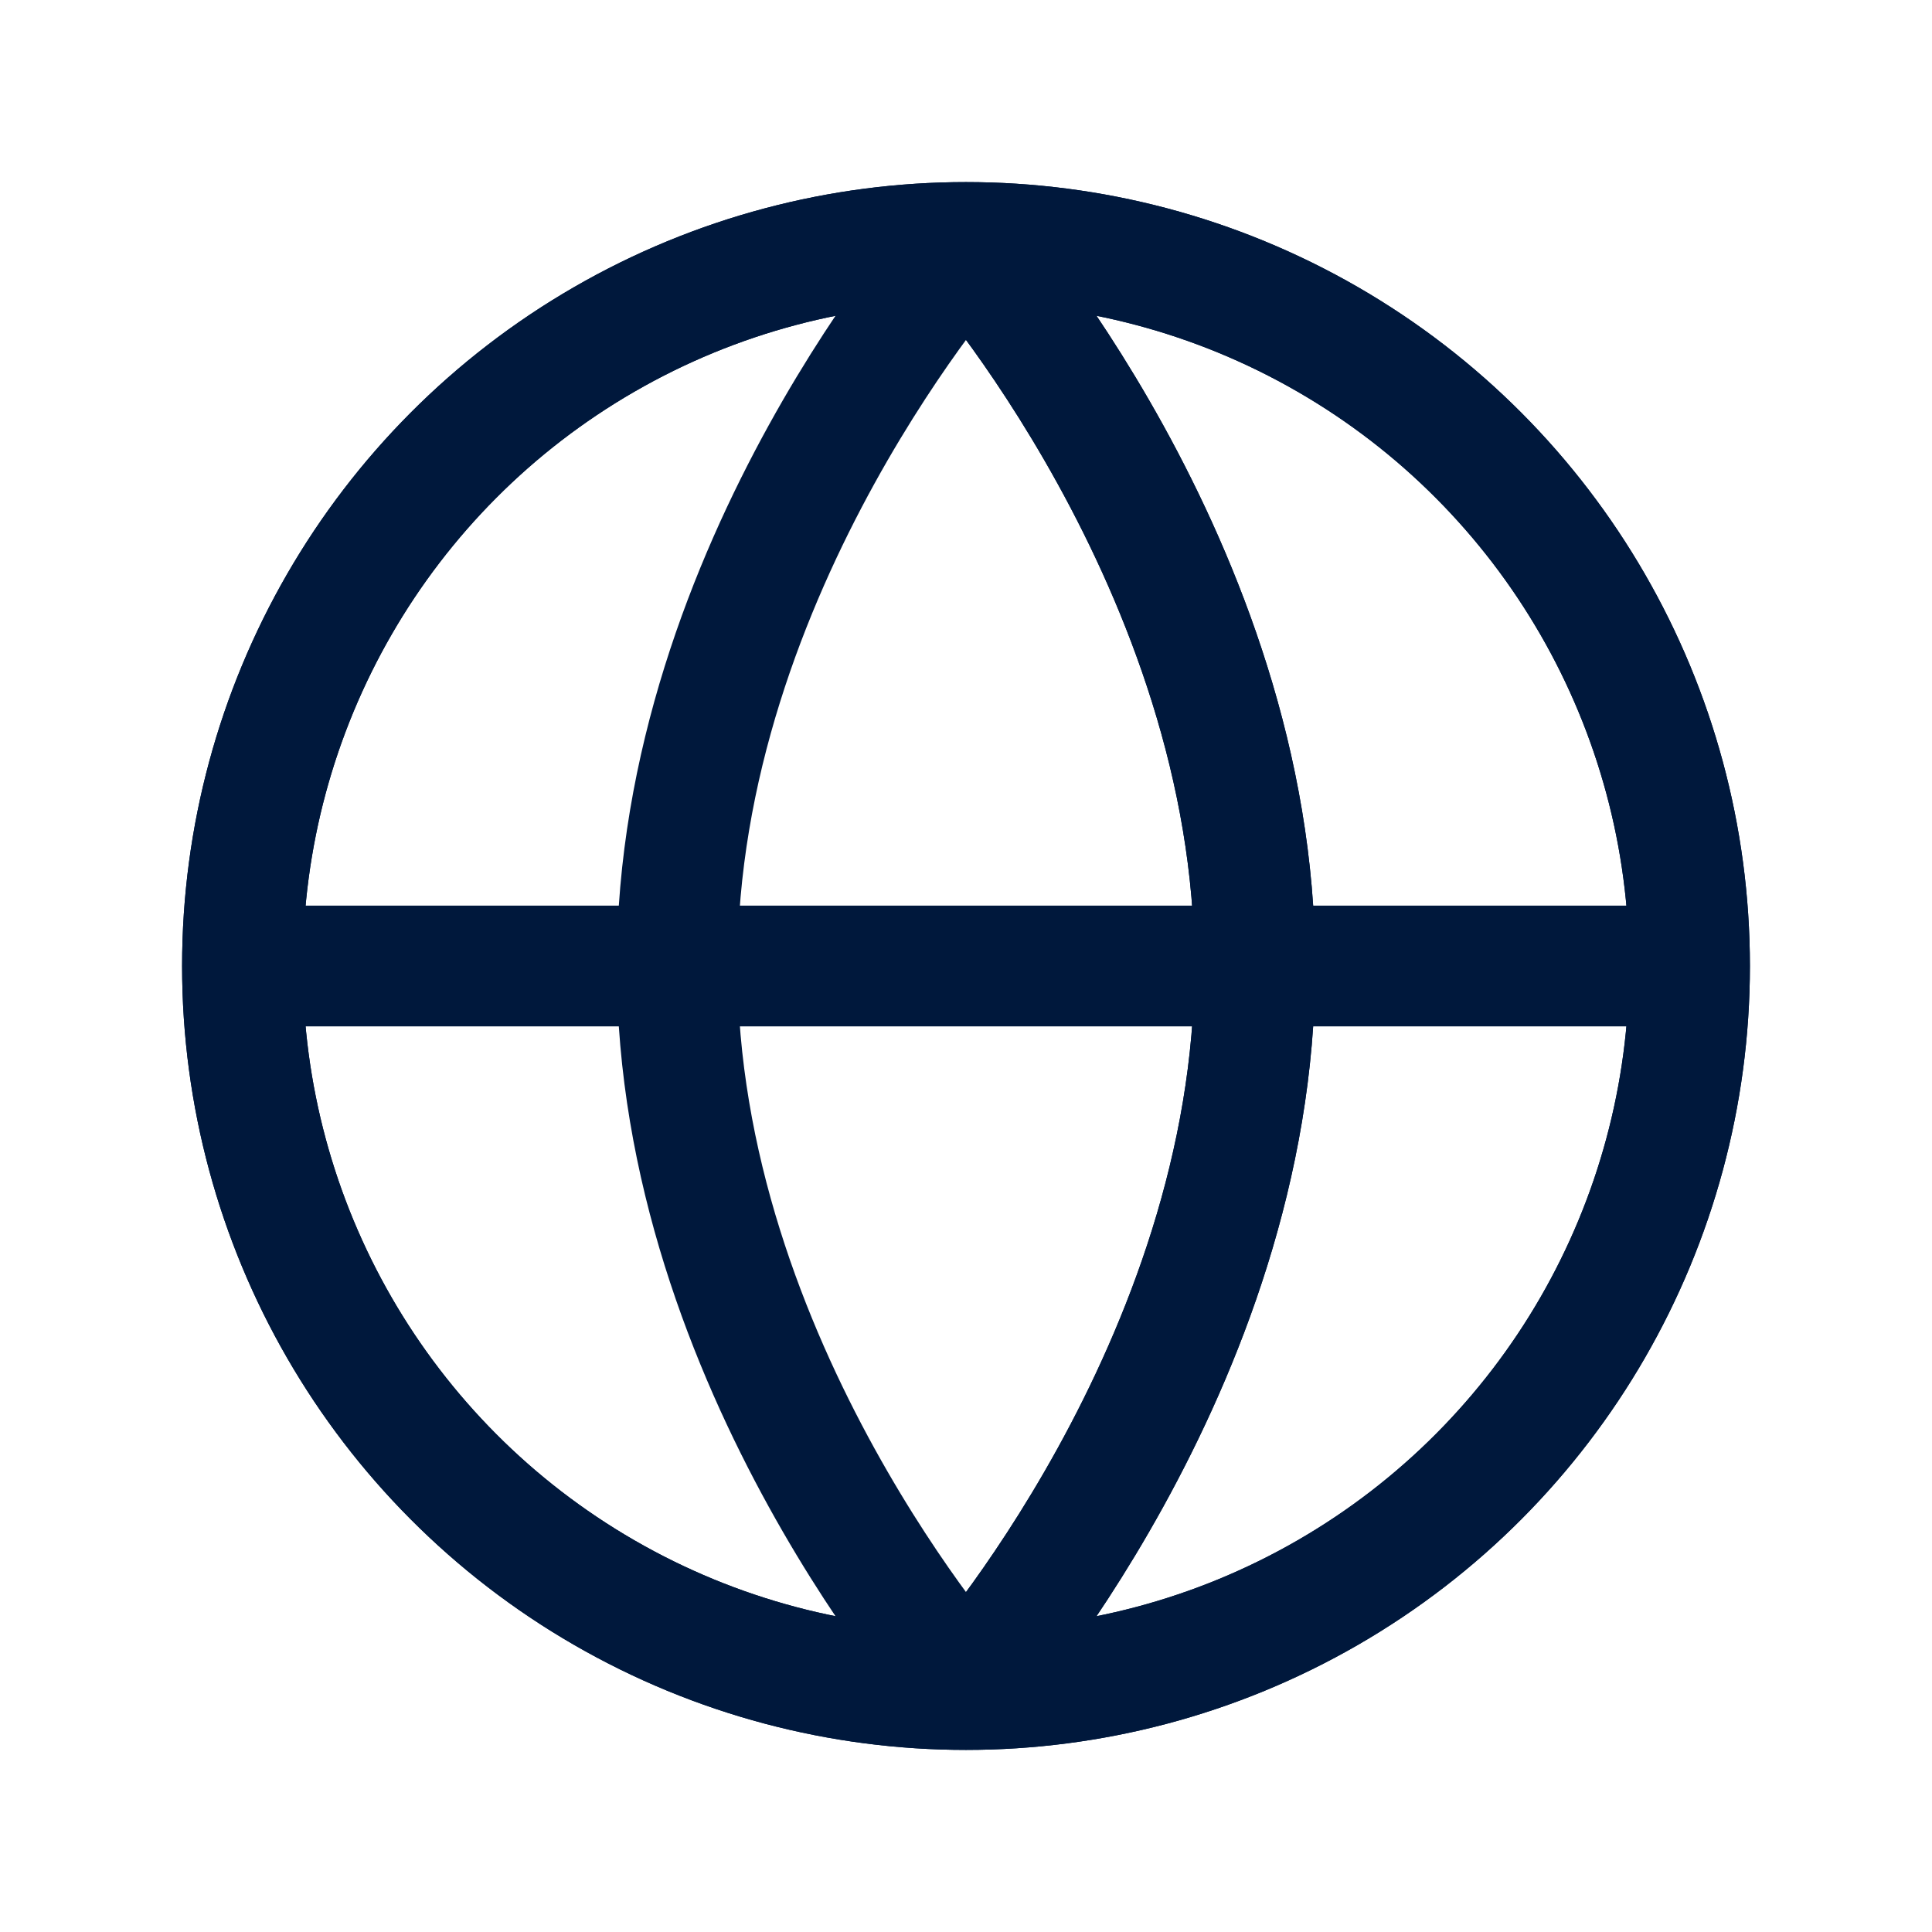 <?xml version="1.0" encoding="UTF-8"?>
<svg id="Layer_1" data-name="Layer 1" xmlns="http://www.w3.org/2000/svg" width="40" height="40" viewBox="0 0 40 40">
  <defs>
    <style>
      .cls-1 {
        fill: none;
        stroke: #00183c;
        stroke-width: 2.5px;
      }
    </style>
  </defs>
  <circle class="cls-1" cx="20" cy="20" r="14.98"/>
  <circle class="cls-1" cx="20" cy="20" r="14.98"/>
  <path class="cls-1" d="M20,34.98s-5.98-6.71-5.98-14.98,5.98-14.98,5.98-14.98"/>
  <path class="cls-1" d="M20,5.02s5.98,6.71,5.98,14.98-5.98,14.98-5.98,14.98"/>
  <path class="cls-1" d="M20,5.02s5.98,6.71,5.98,14.98-5.98,14.98-5.98,14.98"/>
  <line class="cls-1" x1="34.98" y1="20" x2="5.02" y2="20"/>
</svg>
